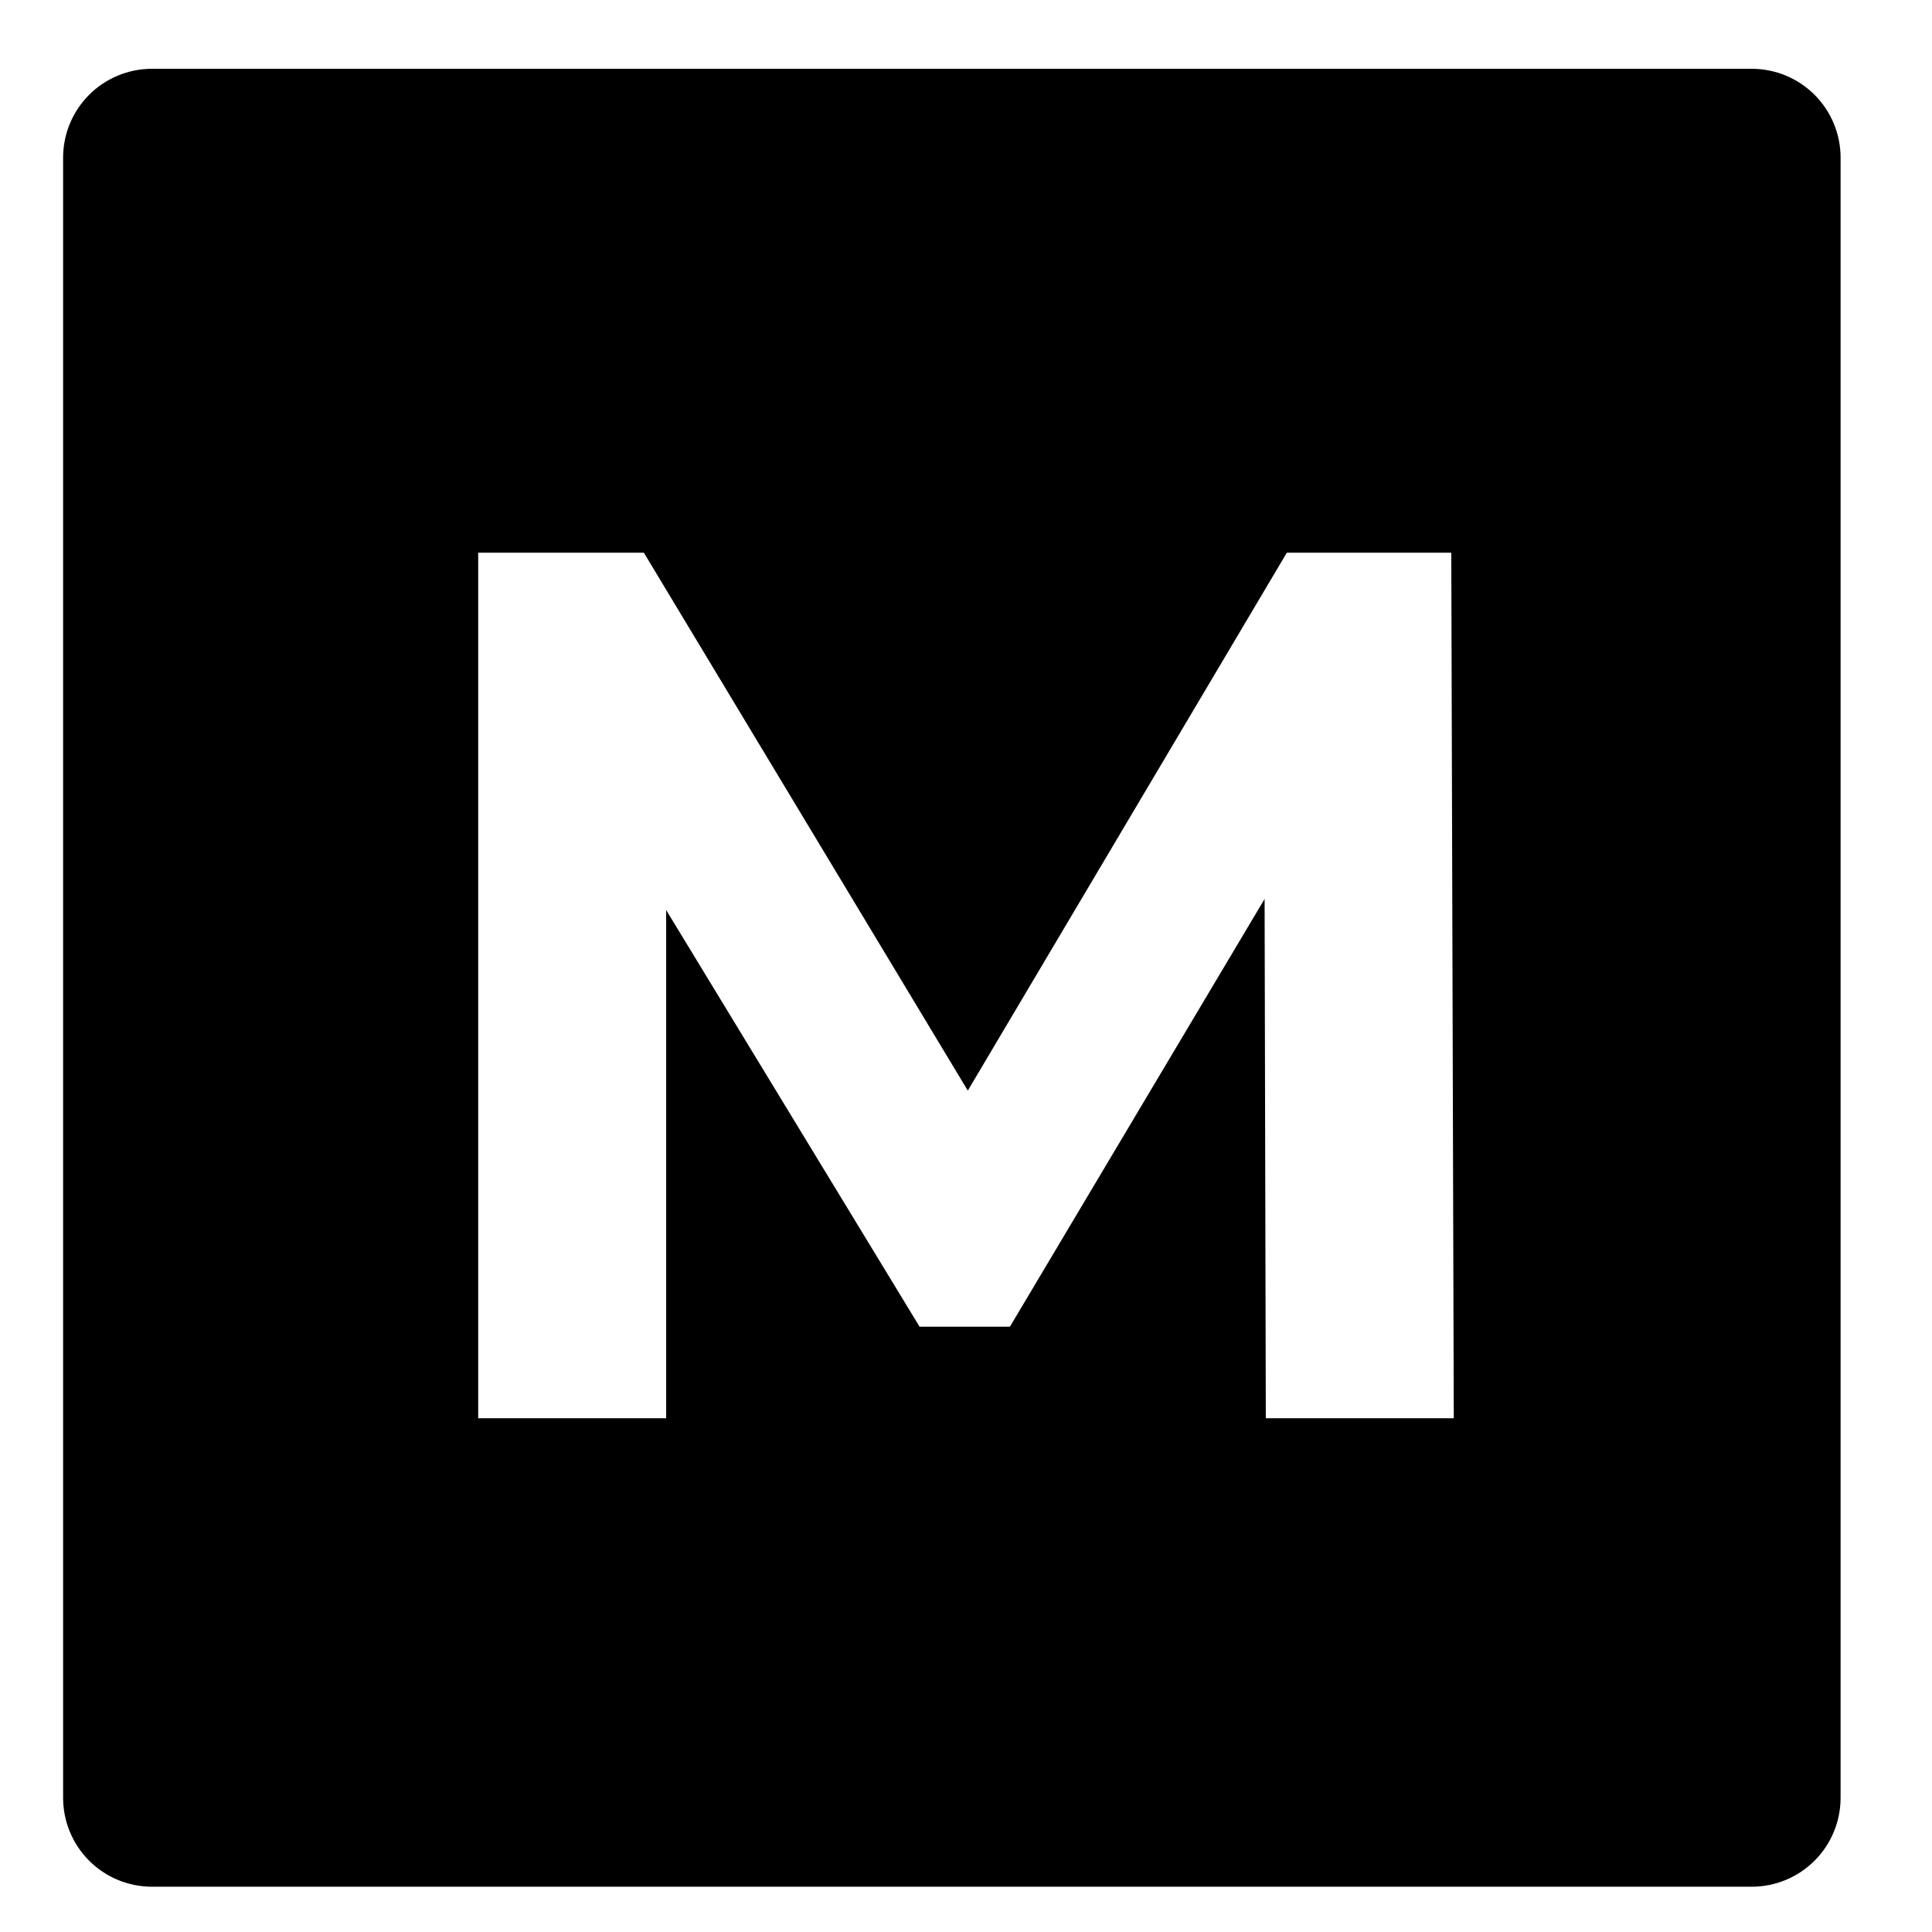 <svg xmlns="http://www.w3.org/2000/svg" xmlns:xlink="http://www.w3.org/1999/xlink" width="500" zoomAndPan="magnify" viewBox="0 0 375 375" height="500" preserveAspectRatio="xMidYMid meet" version="1.0"><defs><g/><clipPath id="8ce2eb3f22"><path d="M 12.25 13.352 L 357.258 13.352 L 357.258 366.445 L 12.25 366.445 Z M 12.25 13.352 " clip-rule="nonzero"/></clipPath><clipPath id="e7c822d0ec"><path d="M 29.5 13.352 L 340.008 13.352 C 344.582 13.352 348.973 15.168 352.207 18.402 C 355.441 21.637 357.258 26.027 357.258 30.602 L 357.258 348.961 C 357.258 353.535 355.441 357.922 352.207 361.16 C 348.973 364.395 344.582 366.211 340.008 366.211 L 29.5 366.211 C 24.926 366.211 20.535 364.395 17.301 361.16 C 14.066 357.922 12.25 353.535 12.25 348.961 L 12.25 30.602 C 12.25 26.027 14.066 21.637 17.301 18.402 C 20.535 15.168 24.926 13.352 29.5 13.352 Z M 29.5 13.352 " clip-rule="nonzero"/></clipPath><clipPath id="268ec174a9"><path d="M 0.25 0.352 L 345.258 0.352 L 345.258 353.238 L 0.25 353.238 Z M 0.25 0.352 " clip-rule="nonzero"/></clipPath><clipPath id="98e4f288cc"><path d="M 17.5 0.352 L 328.008 0.352 C 332.582 0.352 336.973 2.168 340.207 5.402 C 343.441 8.637 345.258 13.027 345.258 17.602 L 345.258 335.961 C 345.258 340.535 343.441 344.922 340.207 348.16 C 336.973 351.395 332.582 353.211 328.008 353.211 L 17.5 353.211 C 12.926 353.211 8.535 351.395 5.301 348.16 C 2.066 344.922 0.25 340.535 0.25 335.961 L 0.25 17.602 C 0.25 13.027 2.066 8.637 5.301 5.402 C 8.535 2.168 12.926 0.352 17.5 0.352 Z M 17.5 0.352 " clip-rule="nonzero"/></clipPath><clipPath id="ce03fd0a59"><rect x="0" width="346" y="0" height="354"/></clipPath></defs><rect x="-37.5" width="450" fill="#ffffff" y="-37.5" height="450" fill-opacity="1"/><rect x="-37.5" width="450" fill="#ffffff" y="-37.5" height="450" fill-opacity="1"/><g clip-path="url(#8ce2eb3f22)"><g clip-path="url(#e7c822d0ec)"><g transform="matrix(1, 0, 0, 1, 12, 13)"><g clip-path="url(#ce03fd0a59)"><g clip-path="url(#268ec174a9)"><g clip-path="url(#98e4f288cc)"><path fill="#000000" d="M 0.25 0.352 L 345.258 0.352 L 345.258 353.445 L 0.25 353.445 Z M 0.25 0.352 " fill-opacity="1" fill-rule="nonzero"/></g></g></g></g></g></g><g fill="#ffffff" fill-opacity="1"><g transform="translate(72.896, 275.281)"><g><path d="M 172.797 0 L 172.562 -100.797 L 123.125 -17.766 L 105.594 -17.766 L 56.406 -98.641 L 56.406 0 L 19.922 0 L 19.922 -168 L 52.078 -168 L 114.953 -63.594 L 176.875 -168 L 208.797 -168 L 209.281 0 Z M 172.797 0 "/></g></g></g></svg>